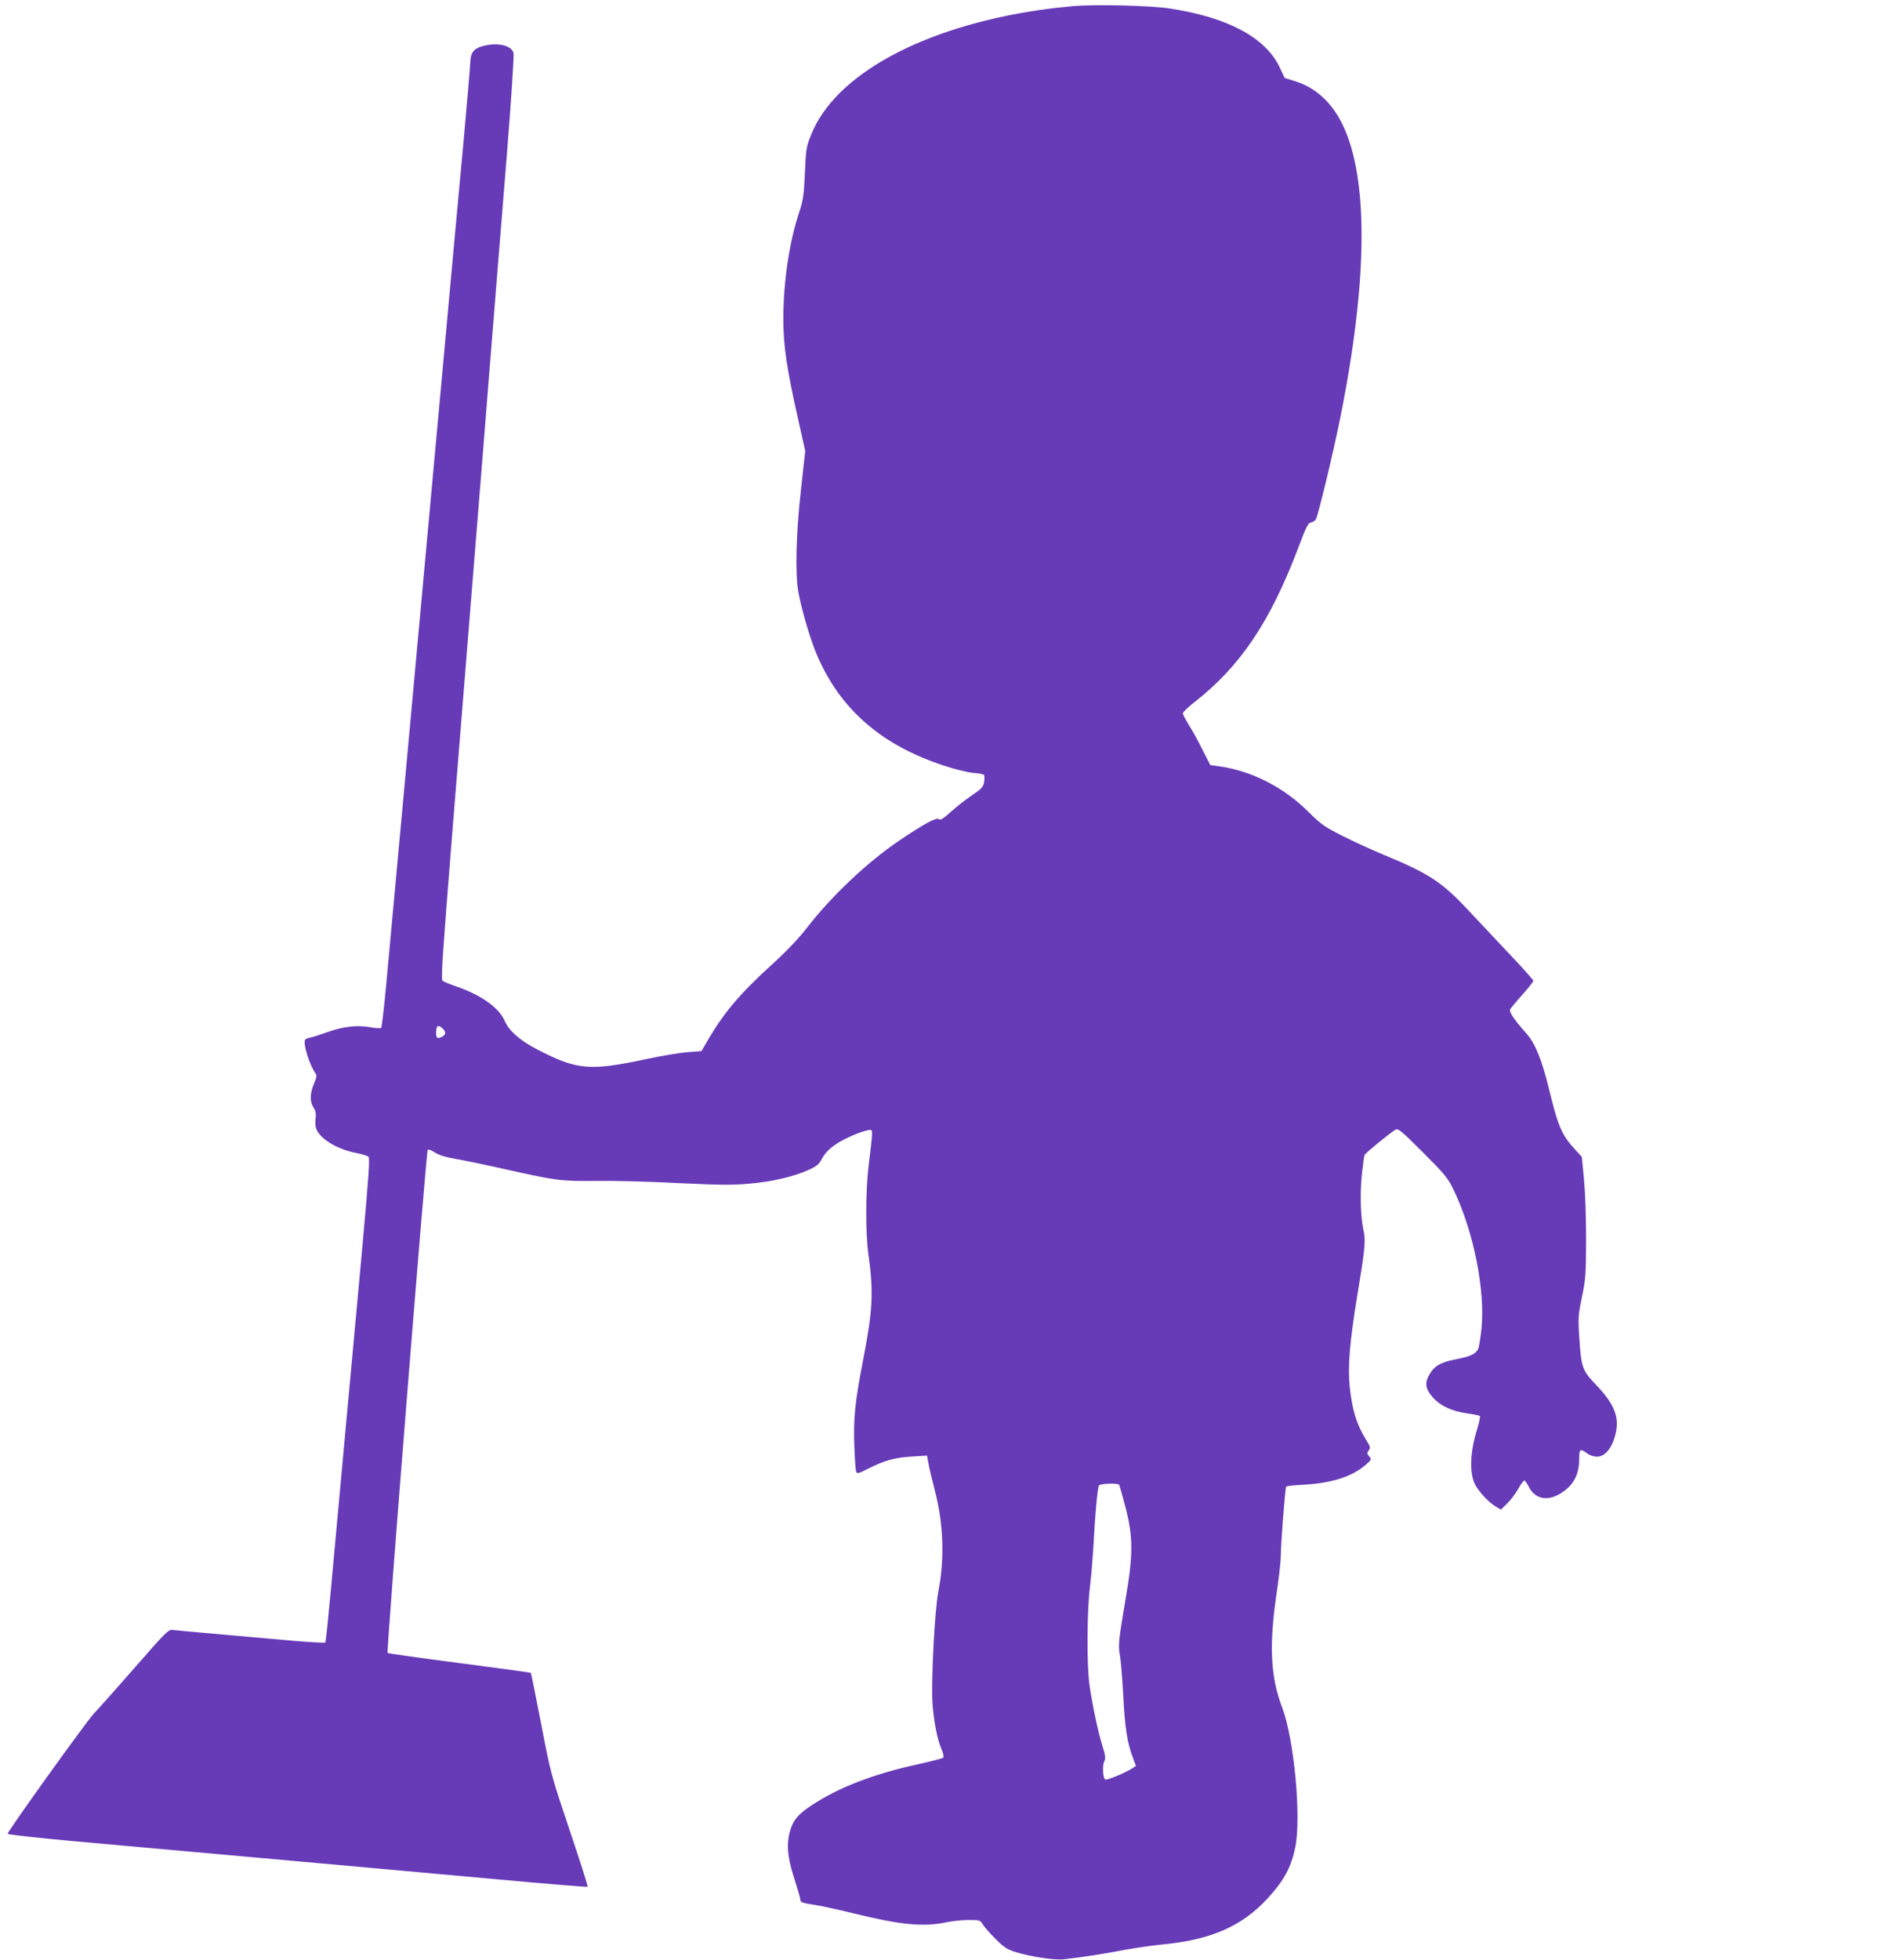 <?xml version="1.0" standalone="no"?>
<!DOCTYPE svg PUBLIC "-//W3C//DTD SVG 20010904//EN"
 "http://www.w3.org/TR/2001/REC-SVG-20010904/DTD/svg10.dtd">
<svg version="1.0" xmlns="http://www.w3.org/2000/svg"
 width="1239pt" height="1280pt" viewBox="0 0 1239 1280"
 preserveAspectRatio="xMidYMid meet">
<g transform="translate(0,1280) scale(0.1,-0.1)"
fill="#673ab7" stroke="none">
<path d="M7011 12760 c-56 -5 -153 -16 -215 -25 -772 -113 -1343 -425 -1497
-819 -30 -75 -33 -93 -39 -246 -7 -146 -11 -176 -38 -258 -64 -193 -103 -454
-103 -695 0 -174 21 -318 97 -657 l46 -205 -28 -255 c-32 -282 -39 -554 -16
-671 22 -119 80 -313 121 -408 152 -354 422 -589 831 -722 69 -23 154 -44 190
-47 36 -2 68 -9 71 -14 3 -5 3 -26 0 -46 -6 -32 -15 -43 -80 -87 -41 -27 -103
-76 -138 -108 -51 -46 -68 -56 -78 -47 -16 13 -97 -31 -260 -141 -207 -140
-442 -362 -602 -569 -52 -67 -130 -150 -218 -230 -212 -192 -318 -316 -421
-489 l-50 -86 -91 -7 c-49 -4 -164 -23 -254 -42 -385 -83 -466 -76 -729 60
-110 57 -184 121 -211 185 -38 87 -154 170 -314 225 -44 15 -86 32 -93 39 -11
10 1 183 62 946 42 514 127 1580 191 2369 63 789 138 1723 167 2076 28 352 48
653 44 667 -12 51 -105 72 -201 46 -60 -16 -80 -43 -82 -109 -1 -30 -20 -253
-42 -495 -23 -242 -86 -933 -141 -1535 -55 -602 -109 -1192 -120 -1310 -11
-118 -65 -708 -120 -1310 -55 -602 -112 -1219 -126 -1370 -14 -151 -29 -279
-33 -283 -4 -4 -37 -3 -73 4 -84 15 -173 5 -278 -32 -47 -17 -97 -33 -113 -36
-15 -3 -30 -9 -33 -14 -15 -25 28 -164 68 -220 9 -13 7 -27 -10 -67 -27 -62
-28 -118 -3 -156 13 -20 17 -39 14 -66 -3 -22 -3 -50 1 -64 17 -68 134 -142
266 -167 36 -7 71 -18 78 -24 10 -9 2 -124 -42 -611 -60 -644 -159 -1735 -206
-2242 -16 -173 -31 -316 -34 -320 -4 -3 -95 2 -204 11 -532 47 -760 67 -789
71 -32 5 -40 -3 -249 -242 -119 -136 -240 -272 -269 -302 -51 -54 -565 -770
-565 -787 0 -5 188 -26 417 -47 797 -71 2191 -197 2778 -250 325 -30 592 -52
595 -49 3 3 -50 170 -118 371 -122 364 -124 370 -186 695 -35 180 -65 329 -67
331 -2 2 -212 31 -467 64 -255 33 -466 63 -469 66 -9 8 252 3270 262 3286 3 5
24 -2 45 -16 27 -18 70 -32 142 -44 57 -10 193 -38 303 -63 353 -79 377 -82
605 -80 113 2 355 -4 538 -14 275 -13 357 -14 467 -4 152 13 288 45 387 89 55
25 71 38 87 70 35 68 110 121 242 172 30 11 62 20 73 20 21 0 21 3 -9 -245
-18 -153 -19 -431 -1 -560 36 -256 30 -368 -34 -700 -53 -273 -64 -381 -57
-560 3 -82 8 -158 12 -167 6 -15 16 -12 83 22 106 53 171 70 283 77 l97 6 10
-54 c5 -30 24 -106 40 -169 58 -222 66 -450 24 -665 -24 -121 -48 -589 -38
-733 9 -119 31 -231 58 -295 12 -28 17 -52 12 -57 -5 -5 -83 -25 -174 -45
-285 -63 -507 -149 -680 -262 -92 -60 -125 -98 -145 -165 -27 -90 -20 -175 25
-315 22 -69 40 -131 40 -139 0 -19 9 -22 91 -35 41 -6 155 -31 254 -55 307
-76 460 -91 610 -59 38 8 104 15 145 15 73 0 76 -1 93 -30 10 -16 48 -59 84
-95 54 -54 76 -68 128 -84 99 -31 253 -54 315 -48 111 12 269 36 395 61 72 13
180 29 241 35 322 30 524 116 693 297 109 117 158 205 185 337 41 197 -7 708
-85 914 -77 203 -87 408 -35 758 14 94 26 199 26 235 0 75 28 439 35 450 2 4
55 10 118 13 184 11 313 53 402 130 38 33 39 36 23 54 -15 17 -16 22 -4 39 13
18 11 25 -16 69 -63 101 -92 196 -108 351 -13 129 0 290 50 594 50 303 55 354
41 421 -20 90 -24 238 -12 363 7 65 15 125 18 132 5 12 158 138 201 165 18 11
36 -3 180 -147 145 -145 163 -167 201 -245 131 -271 208 -658 182 -910 -7 -62
-16 -120 -22 -131 -16 -31 -53 -48 -135 -64 -97 -18 -142 -40 -172 -84 -45
-67 -42 -108 14 -170 48 -53 122 -87 219 -101 44 -6 83 -14 86 -17 4 -4 -7
-52 -24 -107 -40 -135 -44 -266 -9 -338 26 -51 91 -121 140 -149 l30 -18 41
40 c22 22 55 64 72 95 17 30 35 55 40 55 5 0 18 -18 29 -40 40 -79 118 -97
203 -47 88 52 127 123 127 231 0 62 6 67 51 34 17 -13 44 -22 66 -22 50 0 95
53 118 139 31 114 -2 201 -123 328 -93 97 -99 113 -112 318 -8 125 -6 143 18
259 24 115 26 145 27 375 0 143 -6 312 -14 395 l-14 144 -42 46 c-90 97 -113
152 -174 403 -44 182 -89 292 -143 353 -84 95 -118 145 -109 162 5 9 41 52 80
96 39 43 71 84 71 90 0 6 -71 86 -158 177 -86 91 -206 219 -267 284 -172 184
-257 240 -555 363 -80 33 -202 89 -272 125 -113 57 -138 75 -214 151 -166 166
-377 273 -595 302 l-50 7 -51 100 c-27 56 -68 129 -89 162 -21 34 -39 68 -39
76 0 8 35 41 77 74 299 234 494 524 678 1010 51 136 64 160 83 163 12 2 26 11
31 20 17 34 113 431 161 671 179 892 183 1557 14 1906 -71 147 -178 244 -313
285 l-66 21 -33 70 c-92 194 -341 327 -722 384 -125 19 -482 27 -629 15z
m-4119 -6677 c23 -21 23 -40 -1 -53 -32 -17 -41 -12 -41 23 0 49 12 58 42 30z
m4422 -2981 c2 -4 21 -70 41 -147 50 -193 51 -307 1 -595 -46 -273 -50 -305
-37 -375 6 -33 15 -148 21 -256 11 -212 26 -310 61 -403 l22 -60 -23 -15 c-40
-27 -164 -79 -177 -74 -16 6 -21 92 -7 119 10 19 8 37 -12 101 -30 97 -68 278
-85 403 -18 133 -16 475 4 640 9 74 18 189 22 255 10 205 27 389 37 403 11 13
124 17 132 4z"/>
</g>
</svg>
